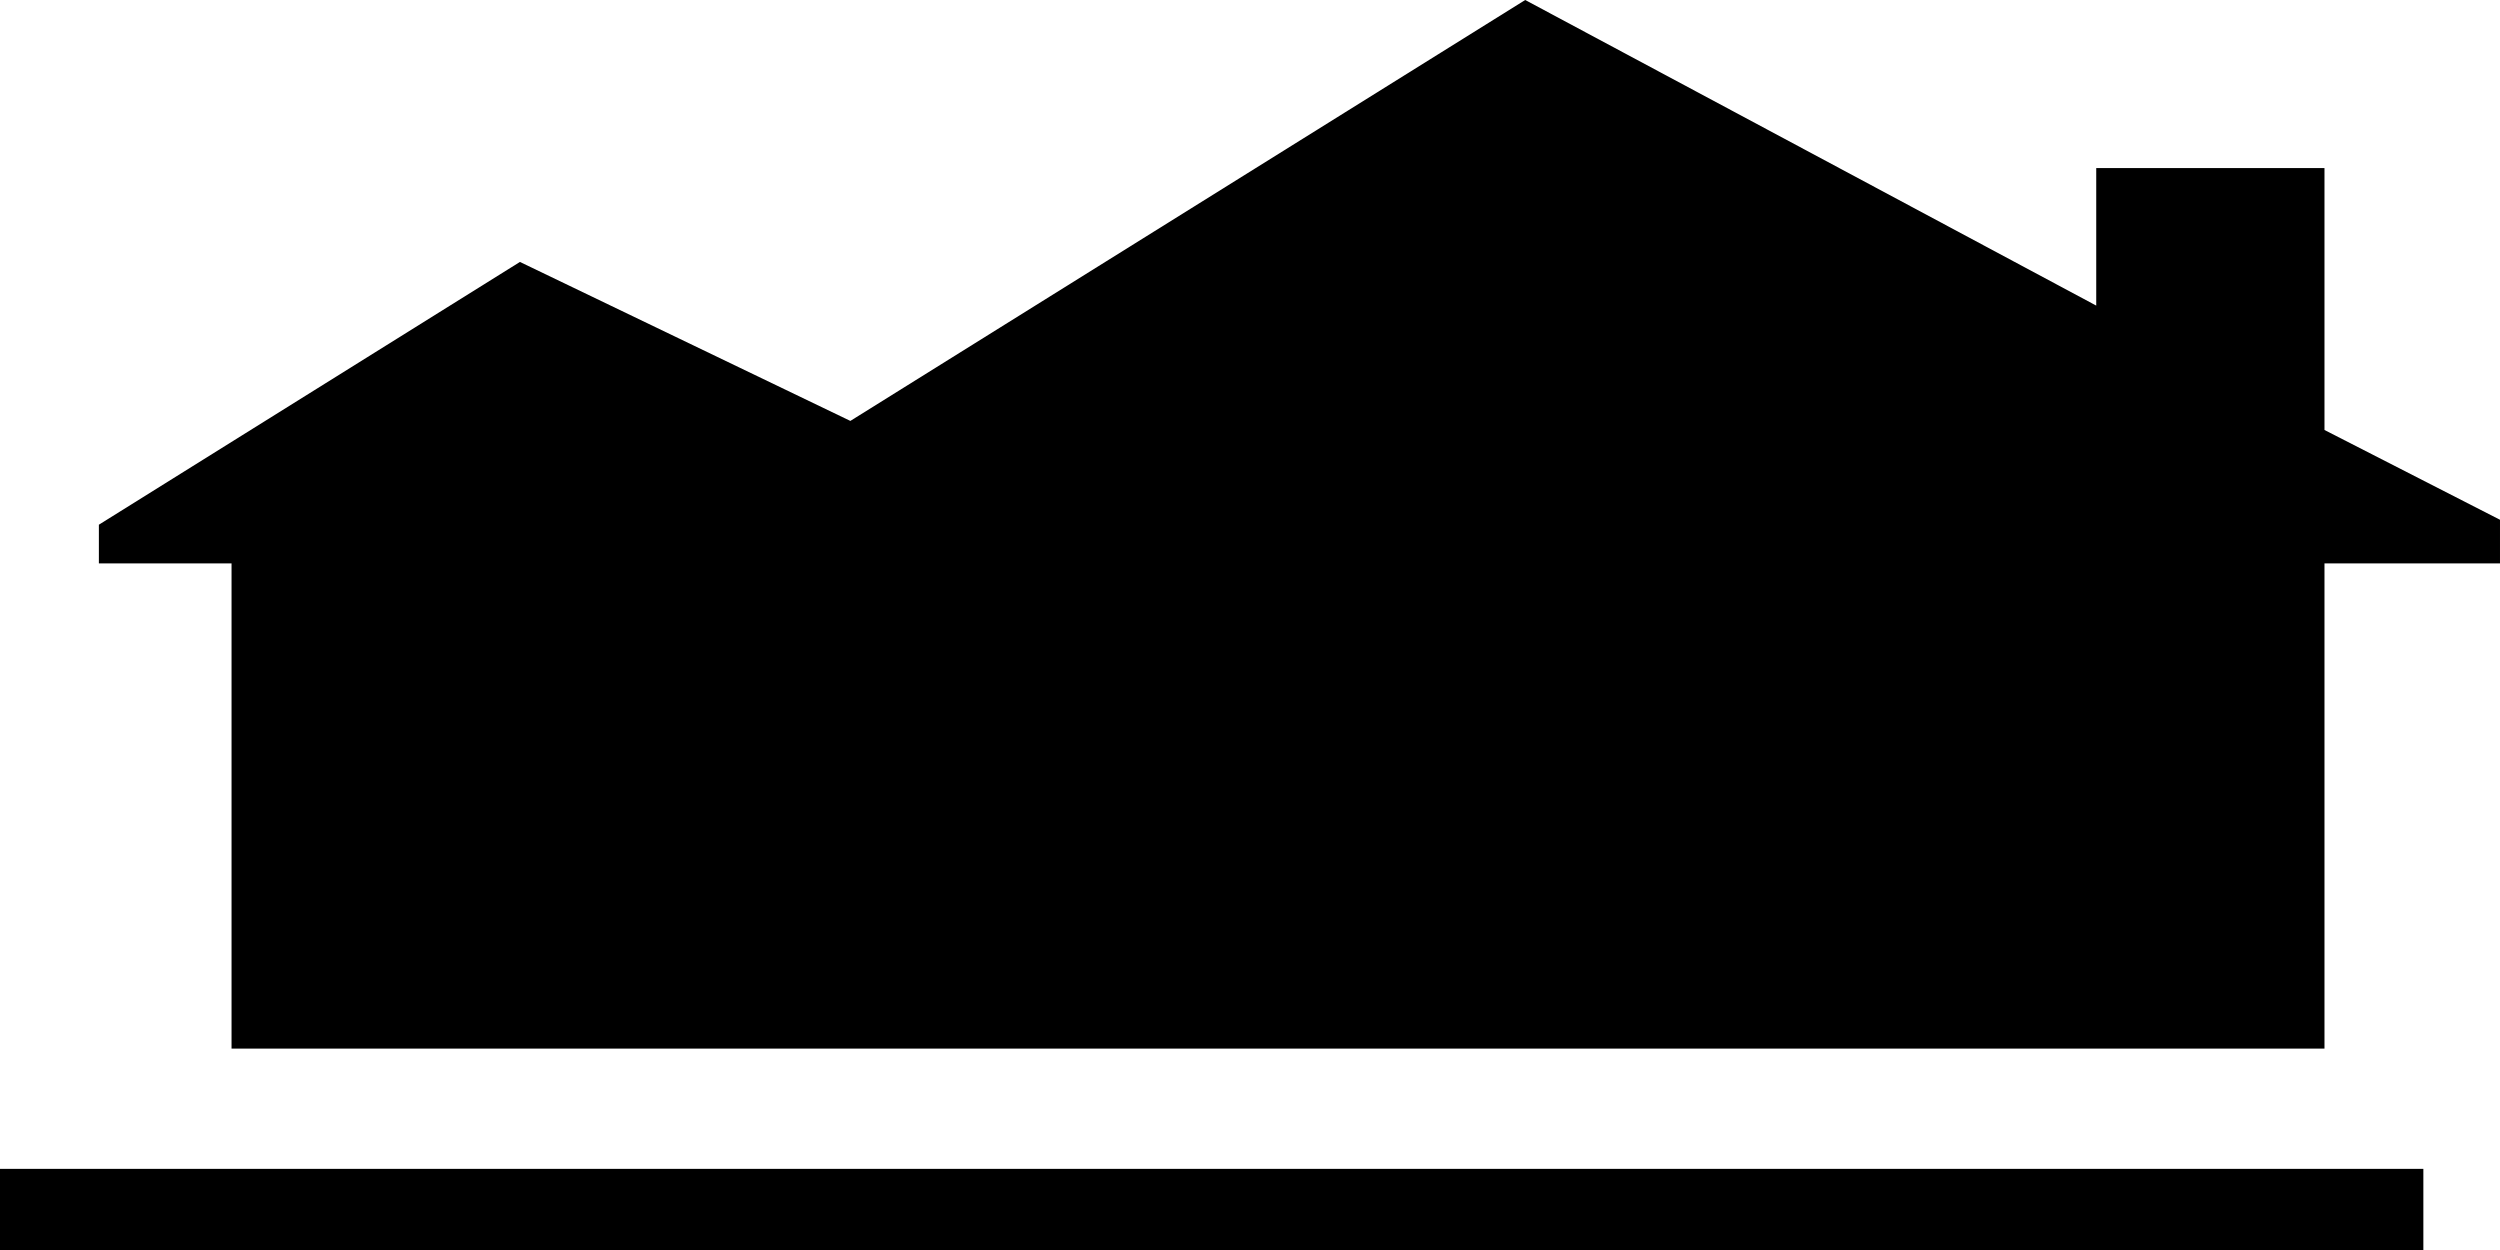 <?xml version="1.0" encoding="UTF-8" standalone="no"?>
<svg
   version="1.0"
   width="129.724mm"
   height="64.883mm"
   id="svg2"
   sodipodi:docname="House Symbol 04.wmf"
   xmlns:inkscape="http://www.inkscape.org/namespaces/inkscape"
   xmlns:sodipodi="http://sodipodi.sourceforge.net/DTD/sodipodi-0.dtd"
   xmlns="http://www.w3.org/2000/svg"
   xmlns:svg="http://www.w3.org/2000/svg">
  <sodipodi:namedview
     id="namedview2"
     pagecolor="#ffffff"
     bordercolor="#000000"
     borderopacity="0.25"
     inkscape:showpageshadow="2"
     inkscape:pageopacity="0.0"
     inkscape:pagecheckerboard="0"
     inkscape:deskcolor="#d1d1d1"
     inkscape:document-units="mm" />
  <defs
     id="defs1">
    <pattern
       id="WMFhbasepattern"
       patternUnits="userSpaceOnUse"
       width="6"
       height="6"
       x="0"
       y="0" />
  </defs>
  <path
     style="fill:#000000;fill-opacity:1;fill-rule:evenodd;stroke:none"
     d="m 455.873,110.498 h 34.421 V 101.936 L 455.873,84.327 V 32.956 H 411.11 V 59.934 L 299.121,0 166.771,82.55 101.969,51.372 19.392,102.905 v 7.593 h 26.018 v 95.151 H 455.873 Z"
     id="path1" />
  <path
     style="fill:#000000;fill-opacity:1;fill-rule:evenodd;stroke:none"
     d="m 0,229.235 v 15.993 h 475.265 v -15.993 z"
     id="path2" />
</svg>

